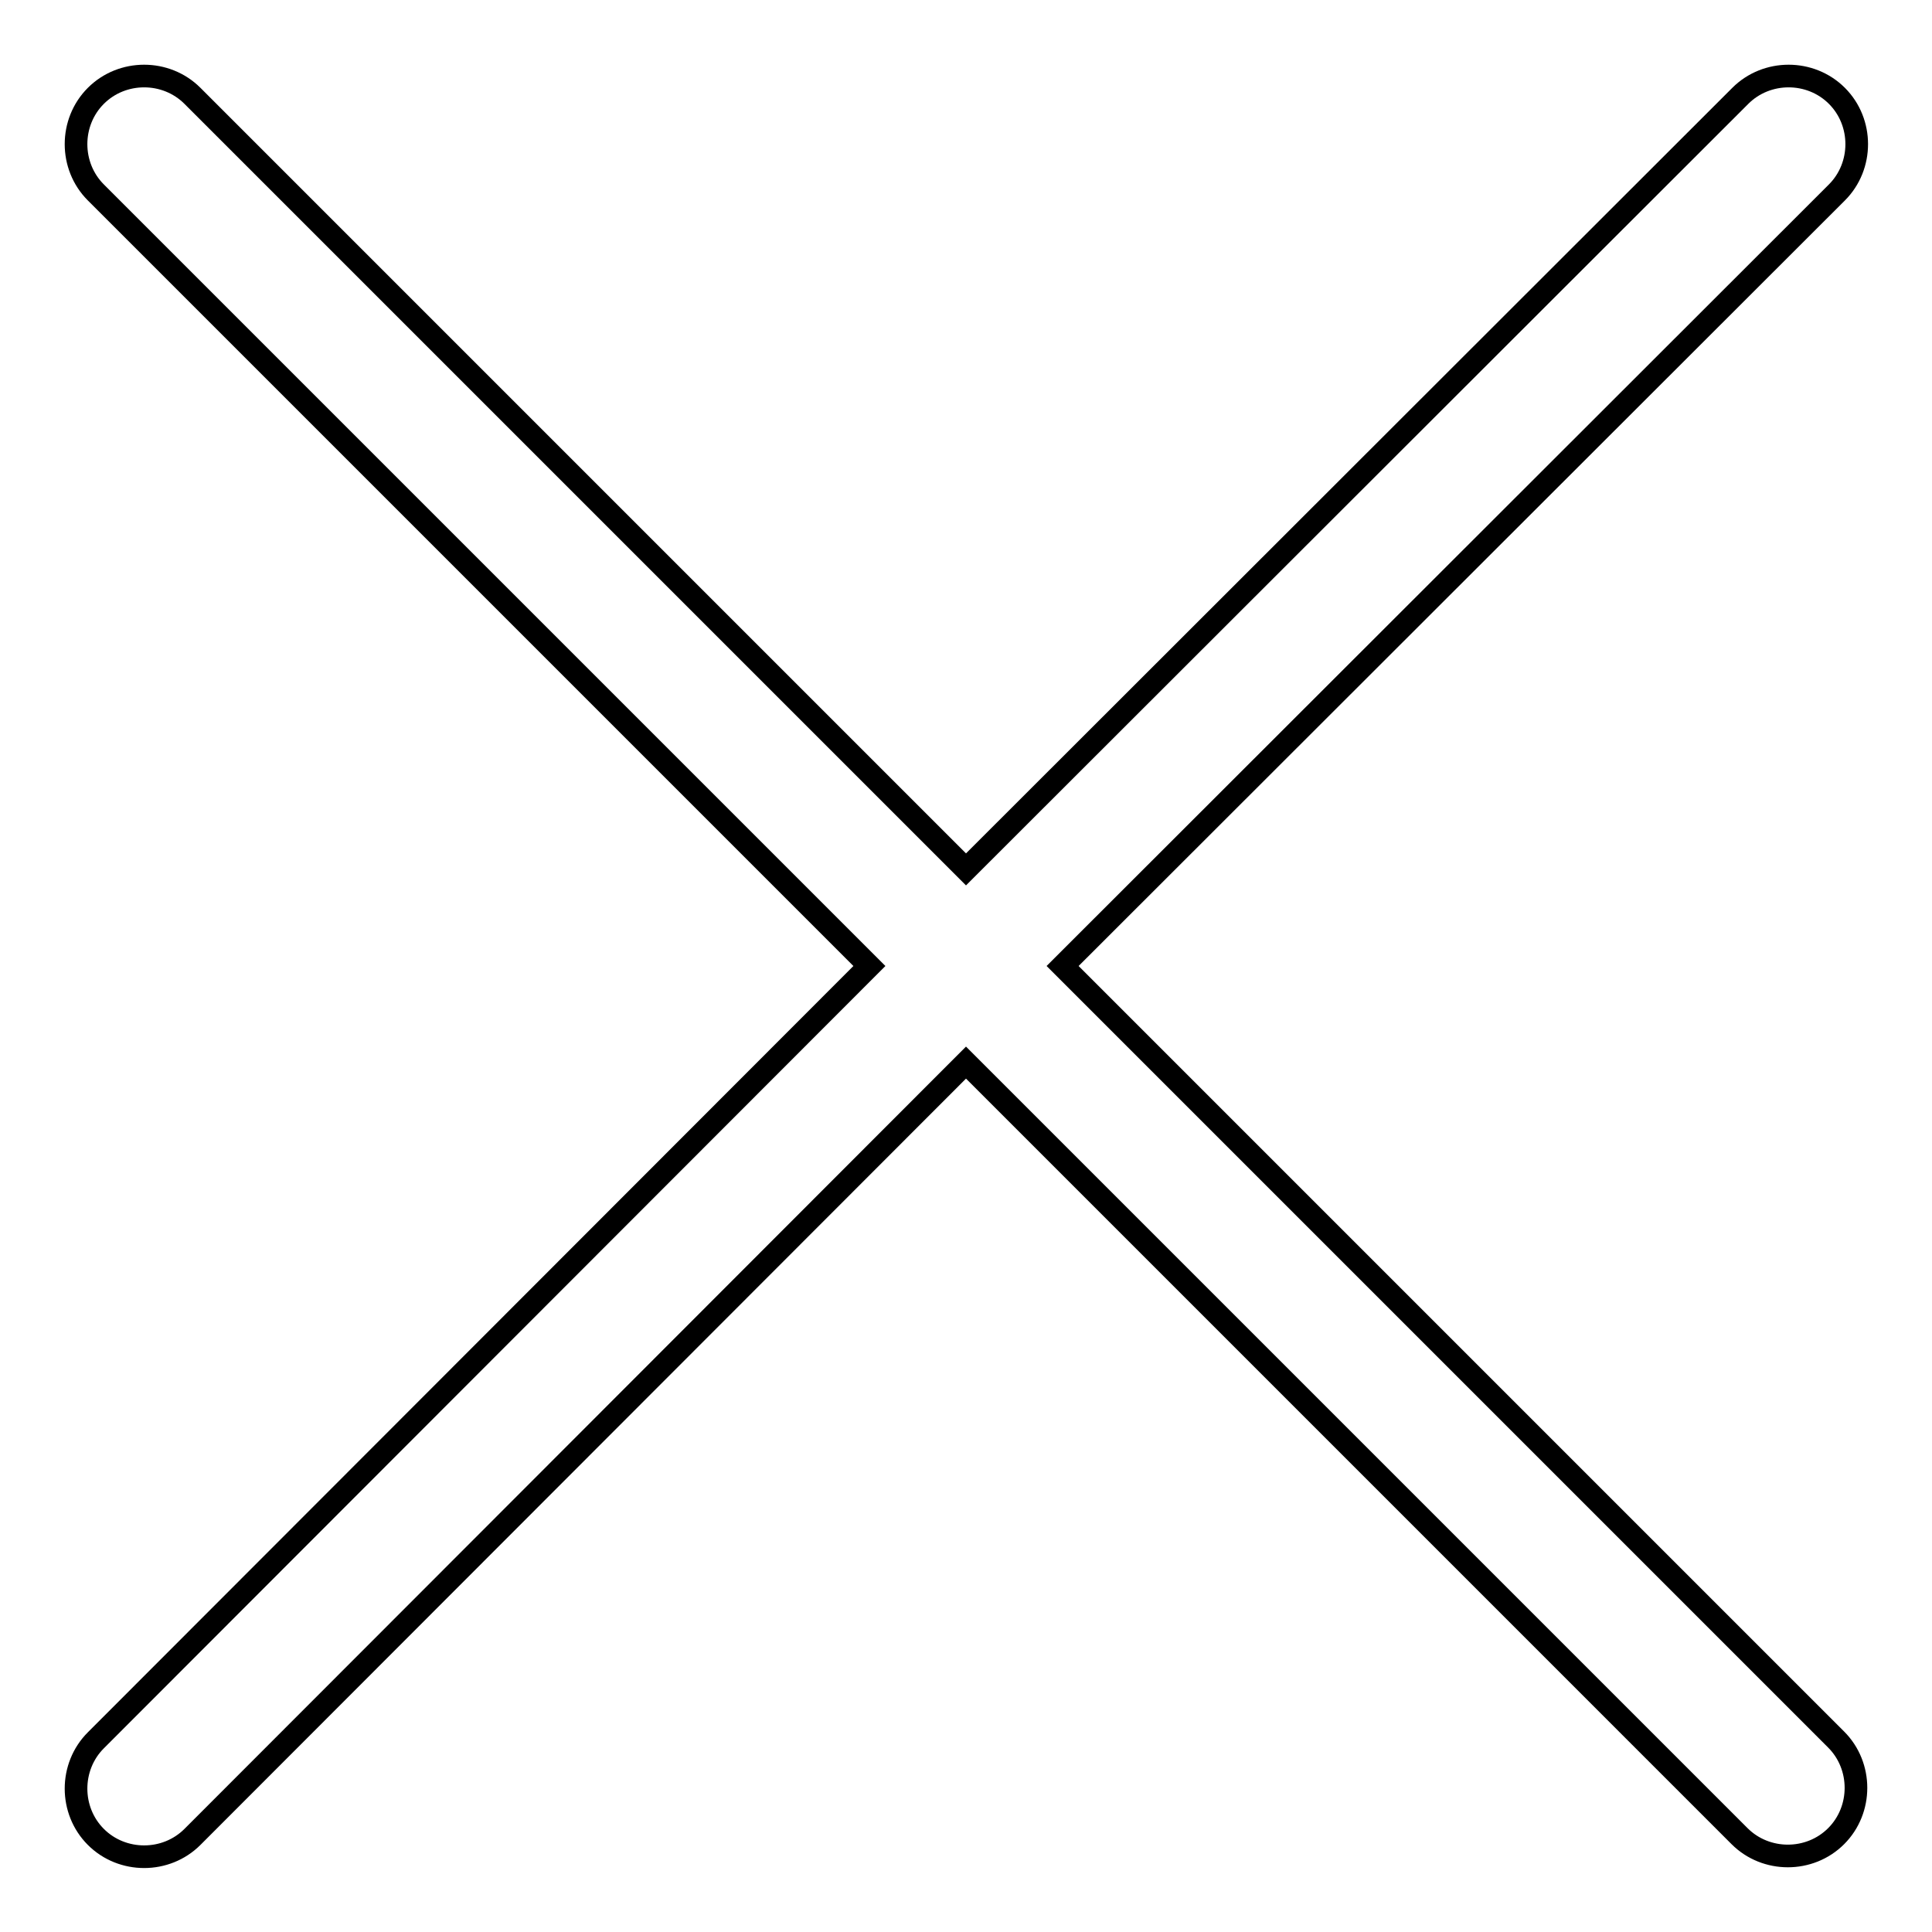 <?xml version="1.0" encoding="utf-8"?>
<!-- Svg Vector Icons : http://www.onlinewebfonts.com/icon -->
<!DOCTYPE svg PUBLIC "-//W3C//DTD SVG 1.1//EN" "http://www.w3.org/Graphics/SVG/1.1/DTD/svg11.dtd">
<svg version="1.1" xmlns="http://www.w3.org/2000/svg" xmlns:xlink="http://www.w3.org/1999/xlink" x="0px" y="0px" viewBox="0 0 256 256" enable-background="new 0 0 256 256" xml:space="preserve">
<g><g><path stroke-width="3" fill-opacity="0" stroke="#000000"  d="M140.8,128L243.4,25.5c3.5-3.5,3.5-9.3,0-12.8c-3.5-3.5-9.3-3.5-12.8,0L128,115.2L25.5,12.7c-3.5-3.5-9.3-3.5-12.8,0c-3.5,3.5-3.5,9.3,0,12.8L115.2,128L12.7,230.6c-3.5,3.5-3.5,9.3,0,12.8c3.5,3.5,9.3,3.5,12.8,0L128,140.8l102.5,102.5c3.5,3.5,9.3,3.5,12.8,0c3.5-3.5,3.5-9.3,0-12.8L140.8,128z"/></g></g>
</svg>